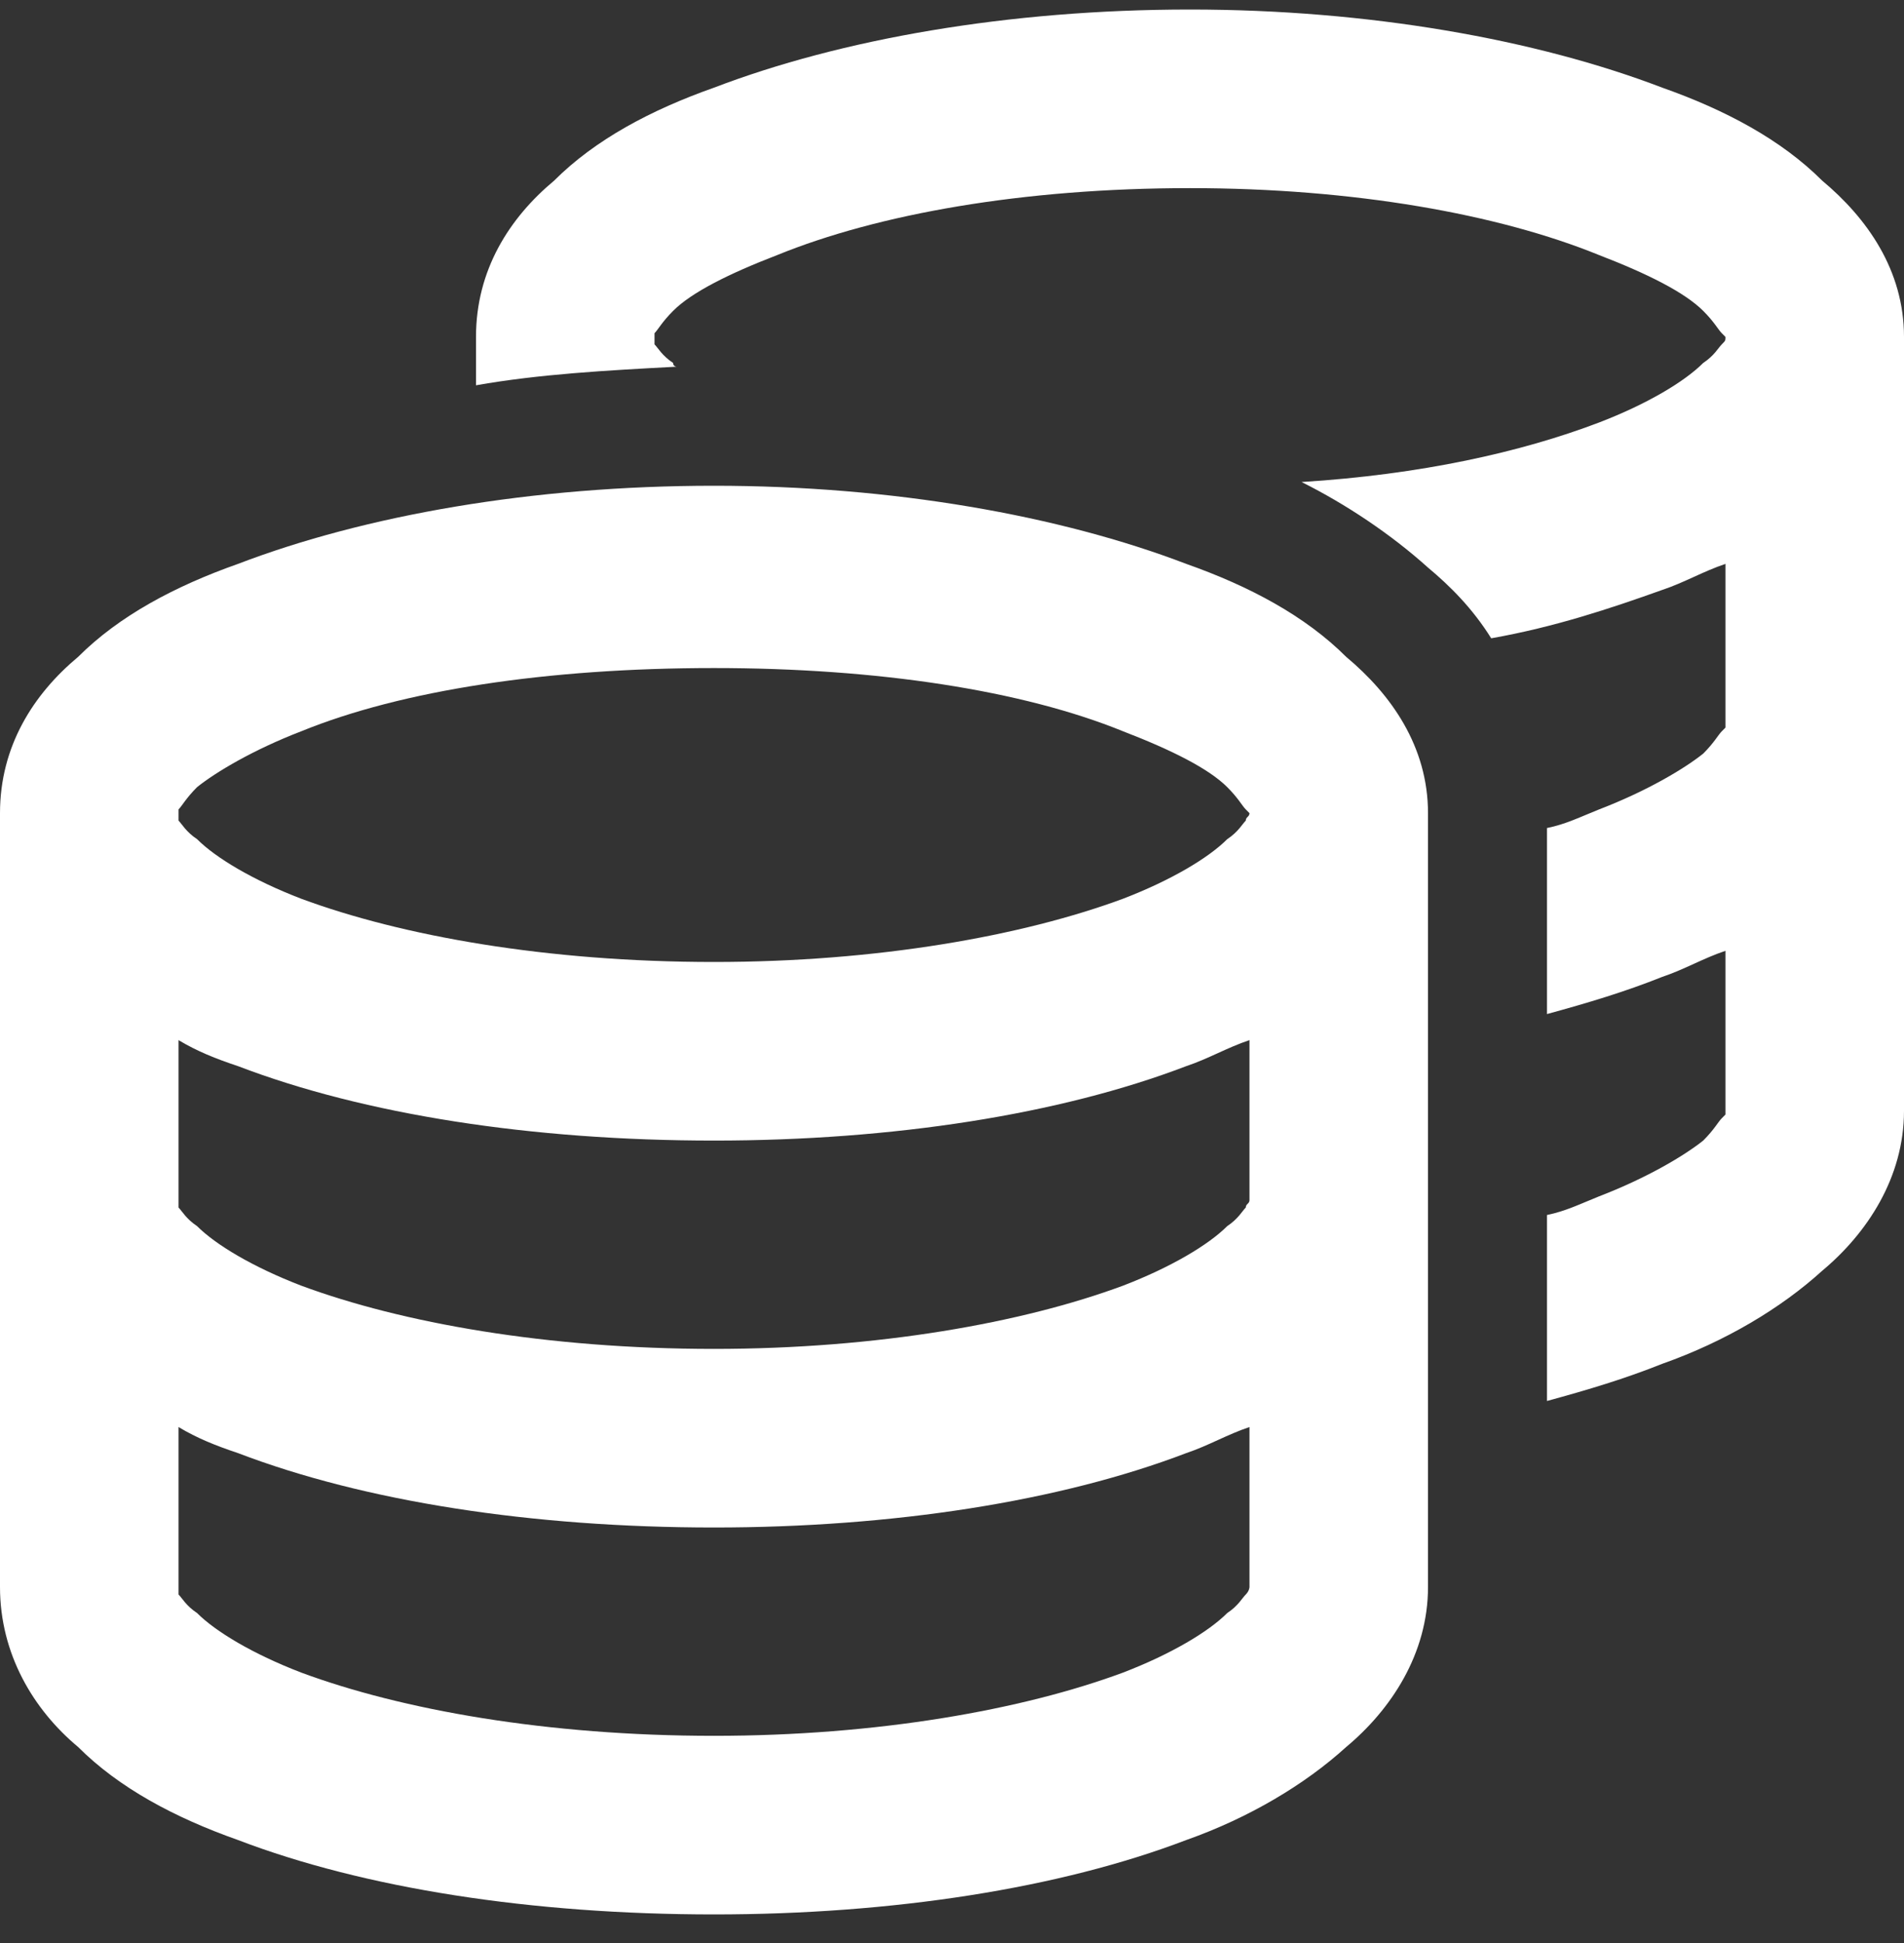 <?xml version="1.0" encoding="utf-8"?>
<svg xmlns="http://www.w3.org/2000/svg" fill="none" height="51" viewBox="0 0 50 51" width="50">
<rect x="0" y="0" width="50" height="51" fill="#333333" stroke="none"/>
<path d="M17.188 8.844C17.188 8.941 17.188 8.941 17.188 9.039C17.285 9.137 17.383 9.332 17.676 9.527C17.676 9.625 17.773 9.625 17.773 9.625C15.918 9.723 14.16 9.82 12.5 10.113V8.844C12.5 7.086 13.379 5.719 14.551 4.742C15.625 3.668 17.09 2.887 18.75 2.301C22.07 1.031 26.465 0.25 31.25 0.25C35.938 0.25 40.332 1.031 43.652 2.301C45.312 2.887 46.777 3.668 47.852 4.742C49.023 5.719 50 7.086 50 8.844V19V29.156C50 30.914 49.023 32.379 47.852 33.355C46.777 34.332 45.312 35.211 43.652 35.797C42.676 36.188 41.699 36.48 40.625 36.773V31.891C41.113 31.793 41.504 31.598 41.992 31.402C43.262 30.914 44.238 30.328 44.727 29.938C45.02 29.645 45.117 29.449 45.215 29.352C45.312 29.254 45.312 29.254 45.312 29.254V24.957C44.727 25.152 44.238 25.445 43.652 25.641C42.676 26.031 41.699 26.324 40.625 26.617V21.734C41.113 21.637 41.504 21.441 41.992 21.246C43.262 20.758 44.238 20.172 44.727 19.781C45.02 19.488 45.117 19.293 45.215 19.195C45.312 19.098 45.312 19.098 45.312 19.098V14.801C44.727 14.996 44.238 15.289 43.652 15.484C42.285 15.973 40.82 16.461 39.16 16.754C38.672 15.973 38.086 15.387 37.5 14.898C36.523 14.02 35.352 13.238 34.18 12.652C37.305 12.457 39.941 11.871 41.992 11.09C43.262 10.602 44.238 10.016 44.727 9.527C45.02 9.332 45.117 9.137 45.215 9.039C45.312 8.941 45.312 8.941 45.312 8.844C45.312 8.844 45.312 8.844 45.215 8.746C45.117 8.648 45.02 8.453 44.727 8.16C44.238 7.672 43.262 7.184 41.992 6.695C39.355 5.621 35.547 4.938 31.25 4.938C26.855 4.938 23.047 5.621 20.41 6.695C19.141 7.184 18.164 7.672 17.676 8.16C17.383 8.453 17.285 8.648 17.188 8.746C17.188 8.844 17.188 8.844 17.188 8.844ZM4.688 21.344C4.688 21.441 4.688 21.441 4.688 21.539C4.785 21.637 4.883 21.832 5.176 22.027C5.664 22.516 6.641 23.102 7.91 23.59C10.547 24.566 14.355 25.25 18.75 25.25C23.047 25.25 26.855 24.566 29.492 23.59C30.762 23.102 31.738 22.516 32.227 22.027C32.52 21.832 32.617 21.637 32.715 21.539C32.715 21.441 32.812 21.441 32.812 21.344C32.812 21.344 32.812 21.344 32.715 21.246C32.617 21.148 32.52 20.953 32.227 20.66C31.738 20.172 30.762 19.684 29.492 19.195C26.855 18.121 23.047 17.535 18.75 17.535C14.355 17.535 10.547 18.121 7.91 19.195C6.641 19.684 5.664 20.27 5.176 20.66C4.883 20.953 4.785 21.148 4.688 21.246C4.688 21.344 4.688 21.344 4.688 21.344ZM0 21.344C0 19.586 0.879 18.219 2.051 17.242C3.125 16.168 4.59 15.387 6.25 14.801C9.57 13.531 13.965 12.75 18.75 12.75C23.438 12.75 27.832 13.531 31.152 14.801C32.812 15.387 34.277 16.168 35.352 17.242C36.523 18.219 37.5 19.586 37.5 21.344V31.5V41.656C37.5 43.414 36.523 44.879 35.352 45.855C34.277 46.832 32.812 47.711 31.152 48.297C27.832 49.566 23.438 50.25 18.75 50.25C13.965 50.25 9.57 49.566 6.25 48.297C4.59 47.711 3.125 46.93 2.051 45.855C0.879 44.879 0 43.414 0 41.656V31.5V21.344ZM32.812 31.5V27.301C32.227 27.496 31.738 27.789 31.152 27.984C27.832 29.254 23.438 29.938 18.75 29.938C13.965 29.938 9.57 29.254 6.25 27.984C5.664 27.789 5.176 27.594 4.688 27.301V31.5C4.688 31.598 4.688 31.598 4.688 31.695C4.785 31.793 4.883 31.988 5.176 32.184C5.664 32.672 6.641 33.258 7.91 33.746C10.547 34.723 14.355 35.406 18.75 35.406C23.047 35.406 26.855 34.723 29.492 33.746C30.762 33.258 31.738 32.672 32.227 32.184C32.52 31.988 32.617 31.793 32.715 31.695C32.715 31.598 32.812 31.598 32.812 31.5ZM6.25 38.141C5.664 37.945 5.176 37.75 4.688 37.457V41.656C4.688 41.656 4.688 41.754 4.688 41.852C4.785 41.949 4.883 42.145 5.176 42.34C5.664 42.828 6.641 43.414 7.91 43.902C10.547 44.879 14.355 45.562 18.75 45.562C23.047 45.562 26.855 44.879 29.492 43.902C30.762 43.414 31.738 42.828 32.227 42.34C32.52 42.145 32.617 41.949 32.715 41.852C32.812 41.754 32.812 41.656 32.812 41.656V37.457C32.227 37.652 31.738 37.945 31.152 38.141C27.832 39.41 23.438 40.094 18.75 40.094C13.965 40.094 9.57 39.41 6.25 38.141Z" fill="white"/>
</svg>
